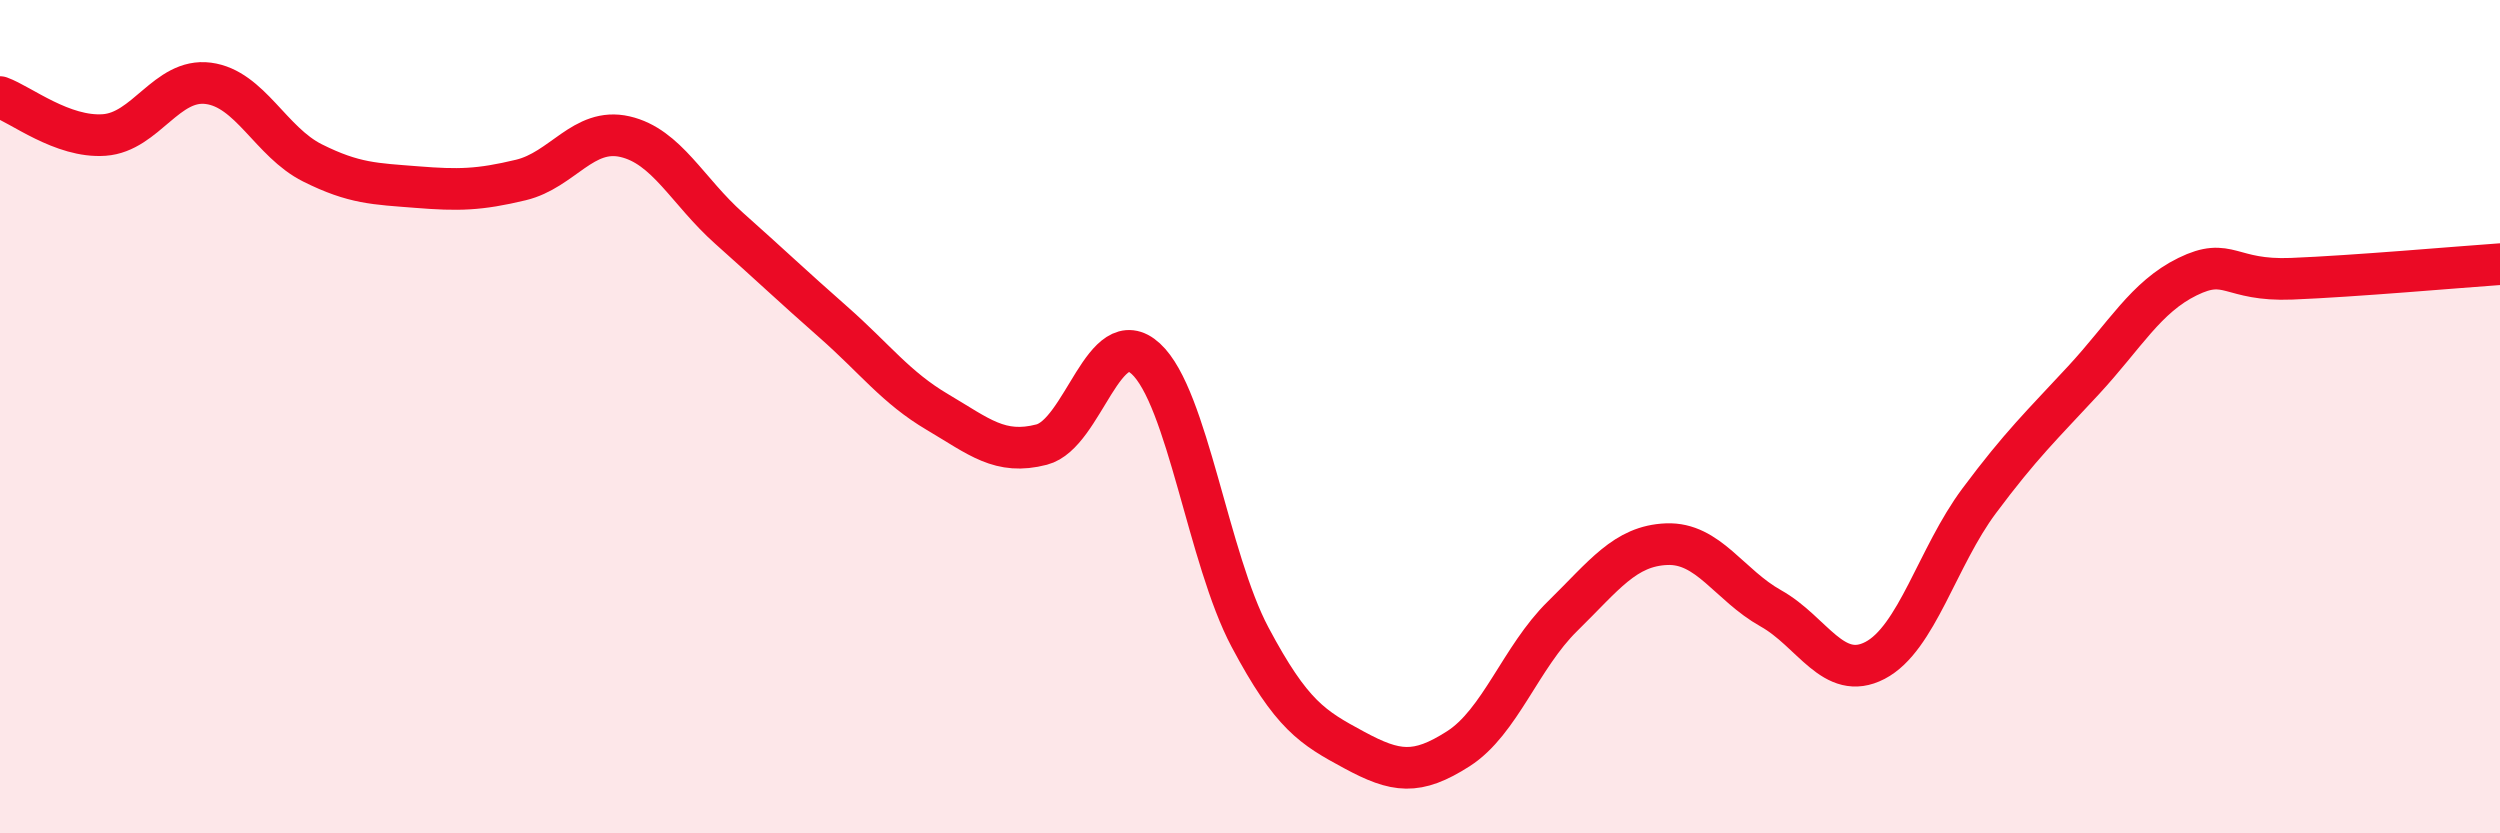 
    <svg width="60" height="20" viewBox="0 0 60 20" xmlns="http://www.w3.org/2000/svg">
      <path
        d="M 0,2.33 C 0.5,2.51 1.5,3.31 2.5,3.24 C 3.5,3.17 4,1.87 5,2 C 6,2.13 6.5,3.41 7.5,3.91 C 8.5,4.41 9,4.41 10,4.49 C 11,4.57 11.5,4.56 12.5,4.32 C 13.5,4.08 14,3.05 15,3.28 C 16,3.51 16.5,4.59 17.5,5.48 C 18.5,6.37 19,6.85 20,7.73 C 21,8.61 21.5,9.3 22.5,9.89 C 23.5,10.48 24,10.93 25,10.67 C 26,10.41 26.5,7.69 27.5,8.61 C 28.5,9.53 29,13.41 30,15.29 C 31,17.17 31.5,17.46 32.5,18 C 33.5,18.54 34,18.61 35,17.97 C 36,17.33 36.5,15.77 37.5,14.79 C 38.5,13.81 39,13.1 40,13.06 C 41,13.02 41.5,14.04 42.5,14.6 C 43.5,15.16 44,16.37 45,15.85 C 46,15.33 46.5,13.36 47.5,12.02 C 48.5,10.68 49,10.21 50,9.13 C 51,8.05 51.5,7.13 52.5,6.64 C 53.5,6.15 53.5,6.75 55,6.69 C 56.5,6.63 59,6.41 60,6.34L60 20L0 20Z"
        fill="#EB0A25"
        opacity="0.1"
        stroke-linecap="round"
        stroke-linejoin="round"
      />
      <path
        d="M 0,2.33 C 0.5,2.51 1.5,3.31 2.5,3.24 C 3.5,3.17 4,1.87 5,2 C 6,2.13 6.5,3.41 7.5,3.91 C 8.5,4.41 9,4.41 10,4.49 C 11,4.57 11.5,4.56 12.5,4.32 C 13.5,4.08 14,3.05 15,3.28 C 16,3.51 16.5,4.59 17.5,5.48 C 18.5,6.37 19,6.85 20,7.73 C 21,8.61 21.5,9.3 22.5,9.89 C 23.5,10.48 24,10.93 25,10.67 C 26,10.41 26.5,7.69 27.5,8.61 C 28.5,9.53 29,13.41 30,15.29 C 31,17.17 31.5,17.46 32.5,18 C 33.5,18.54 34,18.61 35,17.97 C 36,17.33 36.5,15.77 37.5,14.79 C 38.5,13.81 39,13.1 40,13.06 C 41,13.02 41.5,14.04 42.5,14.6 C 43.5,15.16 44,16.37 45,15.85 C 46,15.33 46.5,13.36 47.5,12.02 C 48.5,10.68 49,10.21 50,9.13 C 51,8.05 51.5,7.13 52.5,6.64 C 53.5,6.15 53.5,6.75 55,6.69 C 56.5,6.63 59,6.41 60,6.34"
        stroke="#EB0A25"
        stroke-width="1"
        fill="none"
        stroke-linecap="round"
        stroke-linejoin="round"
      />
    </svg>
  
